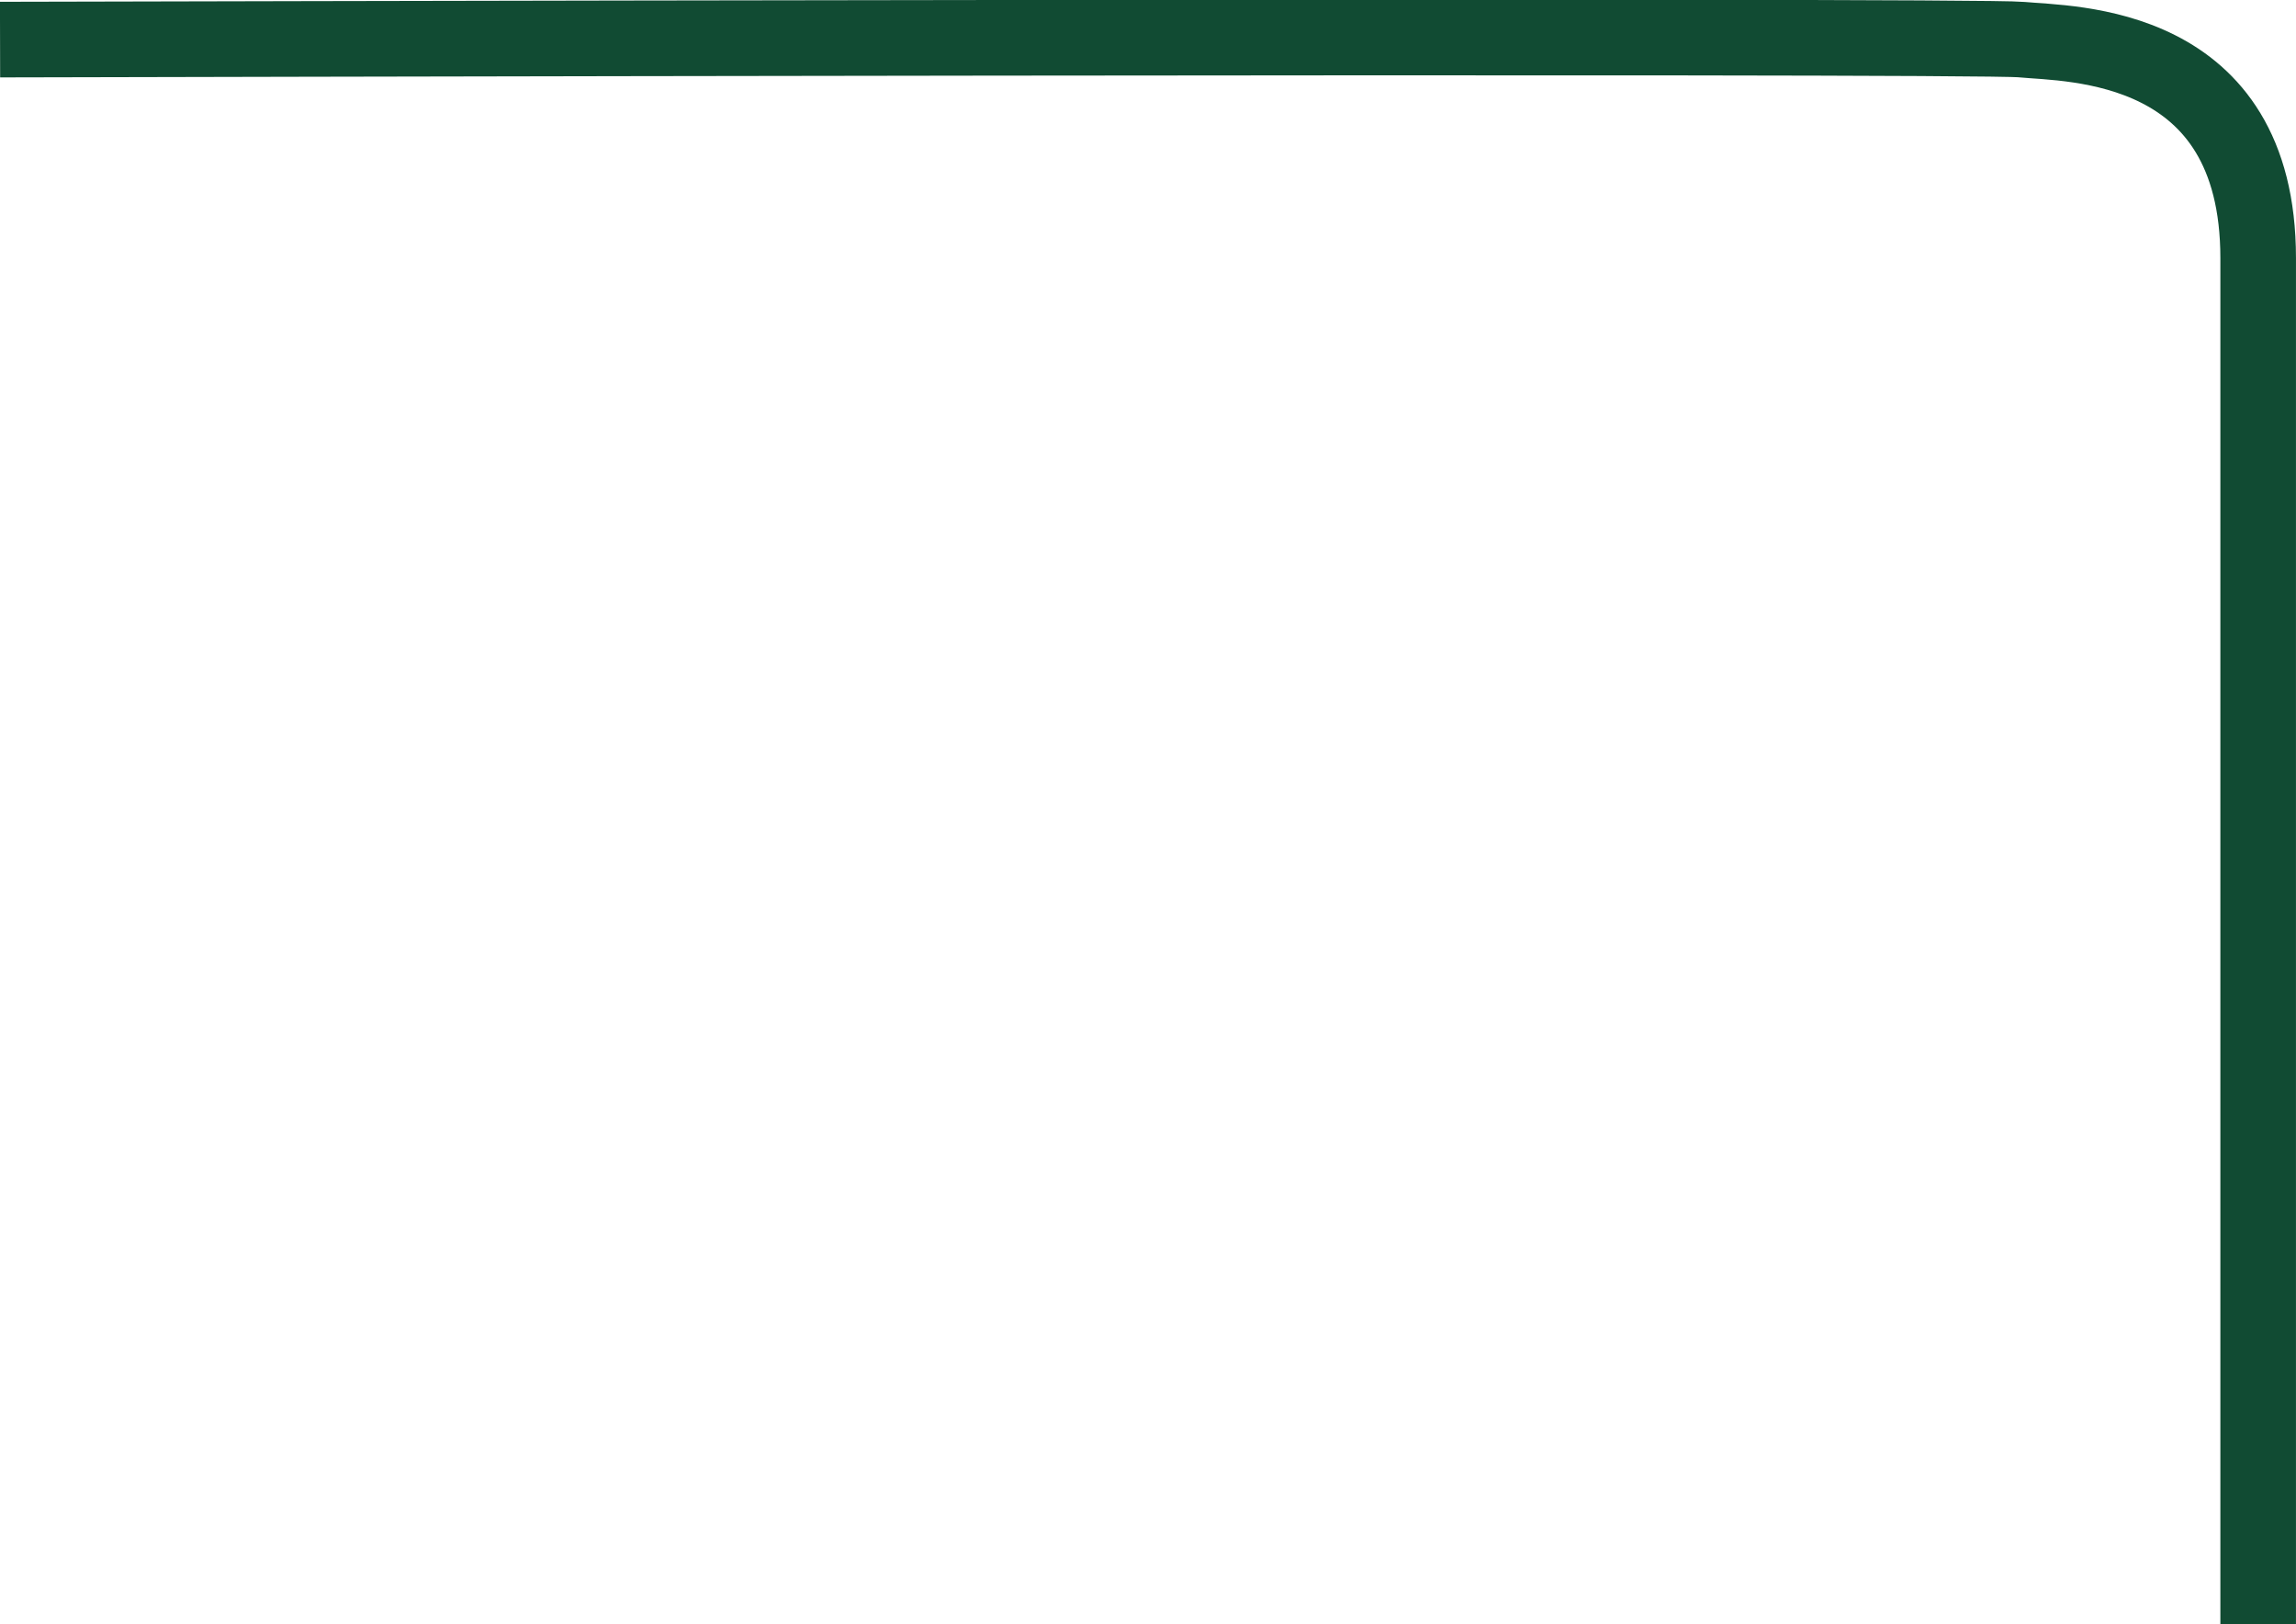 <svg xmlns="http://www.w3.org/2000/svg" width="91.103" height="64.434" viewBox="0 0 91.103 64.434">
  <path id="border-right" d="M3661.27,1957.01s78.26-.188,80.2,0,9.4.024,9.4,8.669v54.194" transform="translate(-3661.268 -1955.439)" fill="none" stroke="#114b33" stroke-width="3"/>
</svg>
